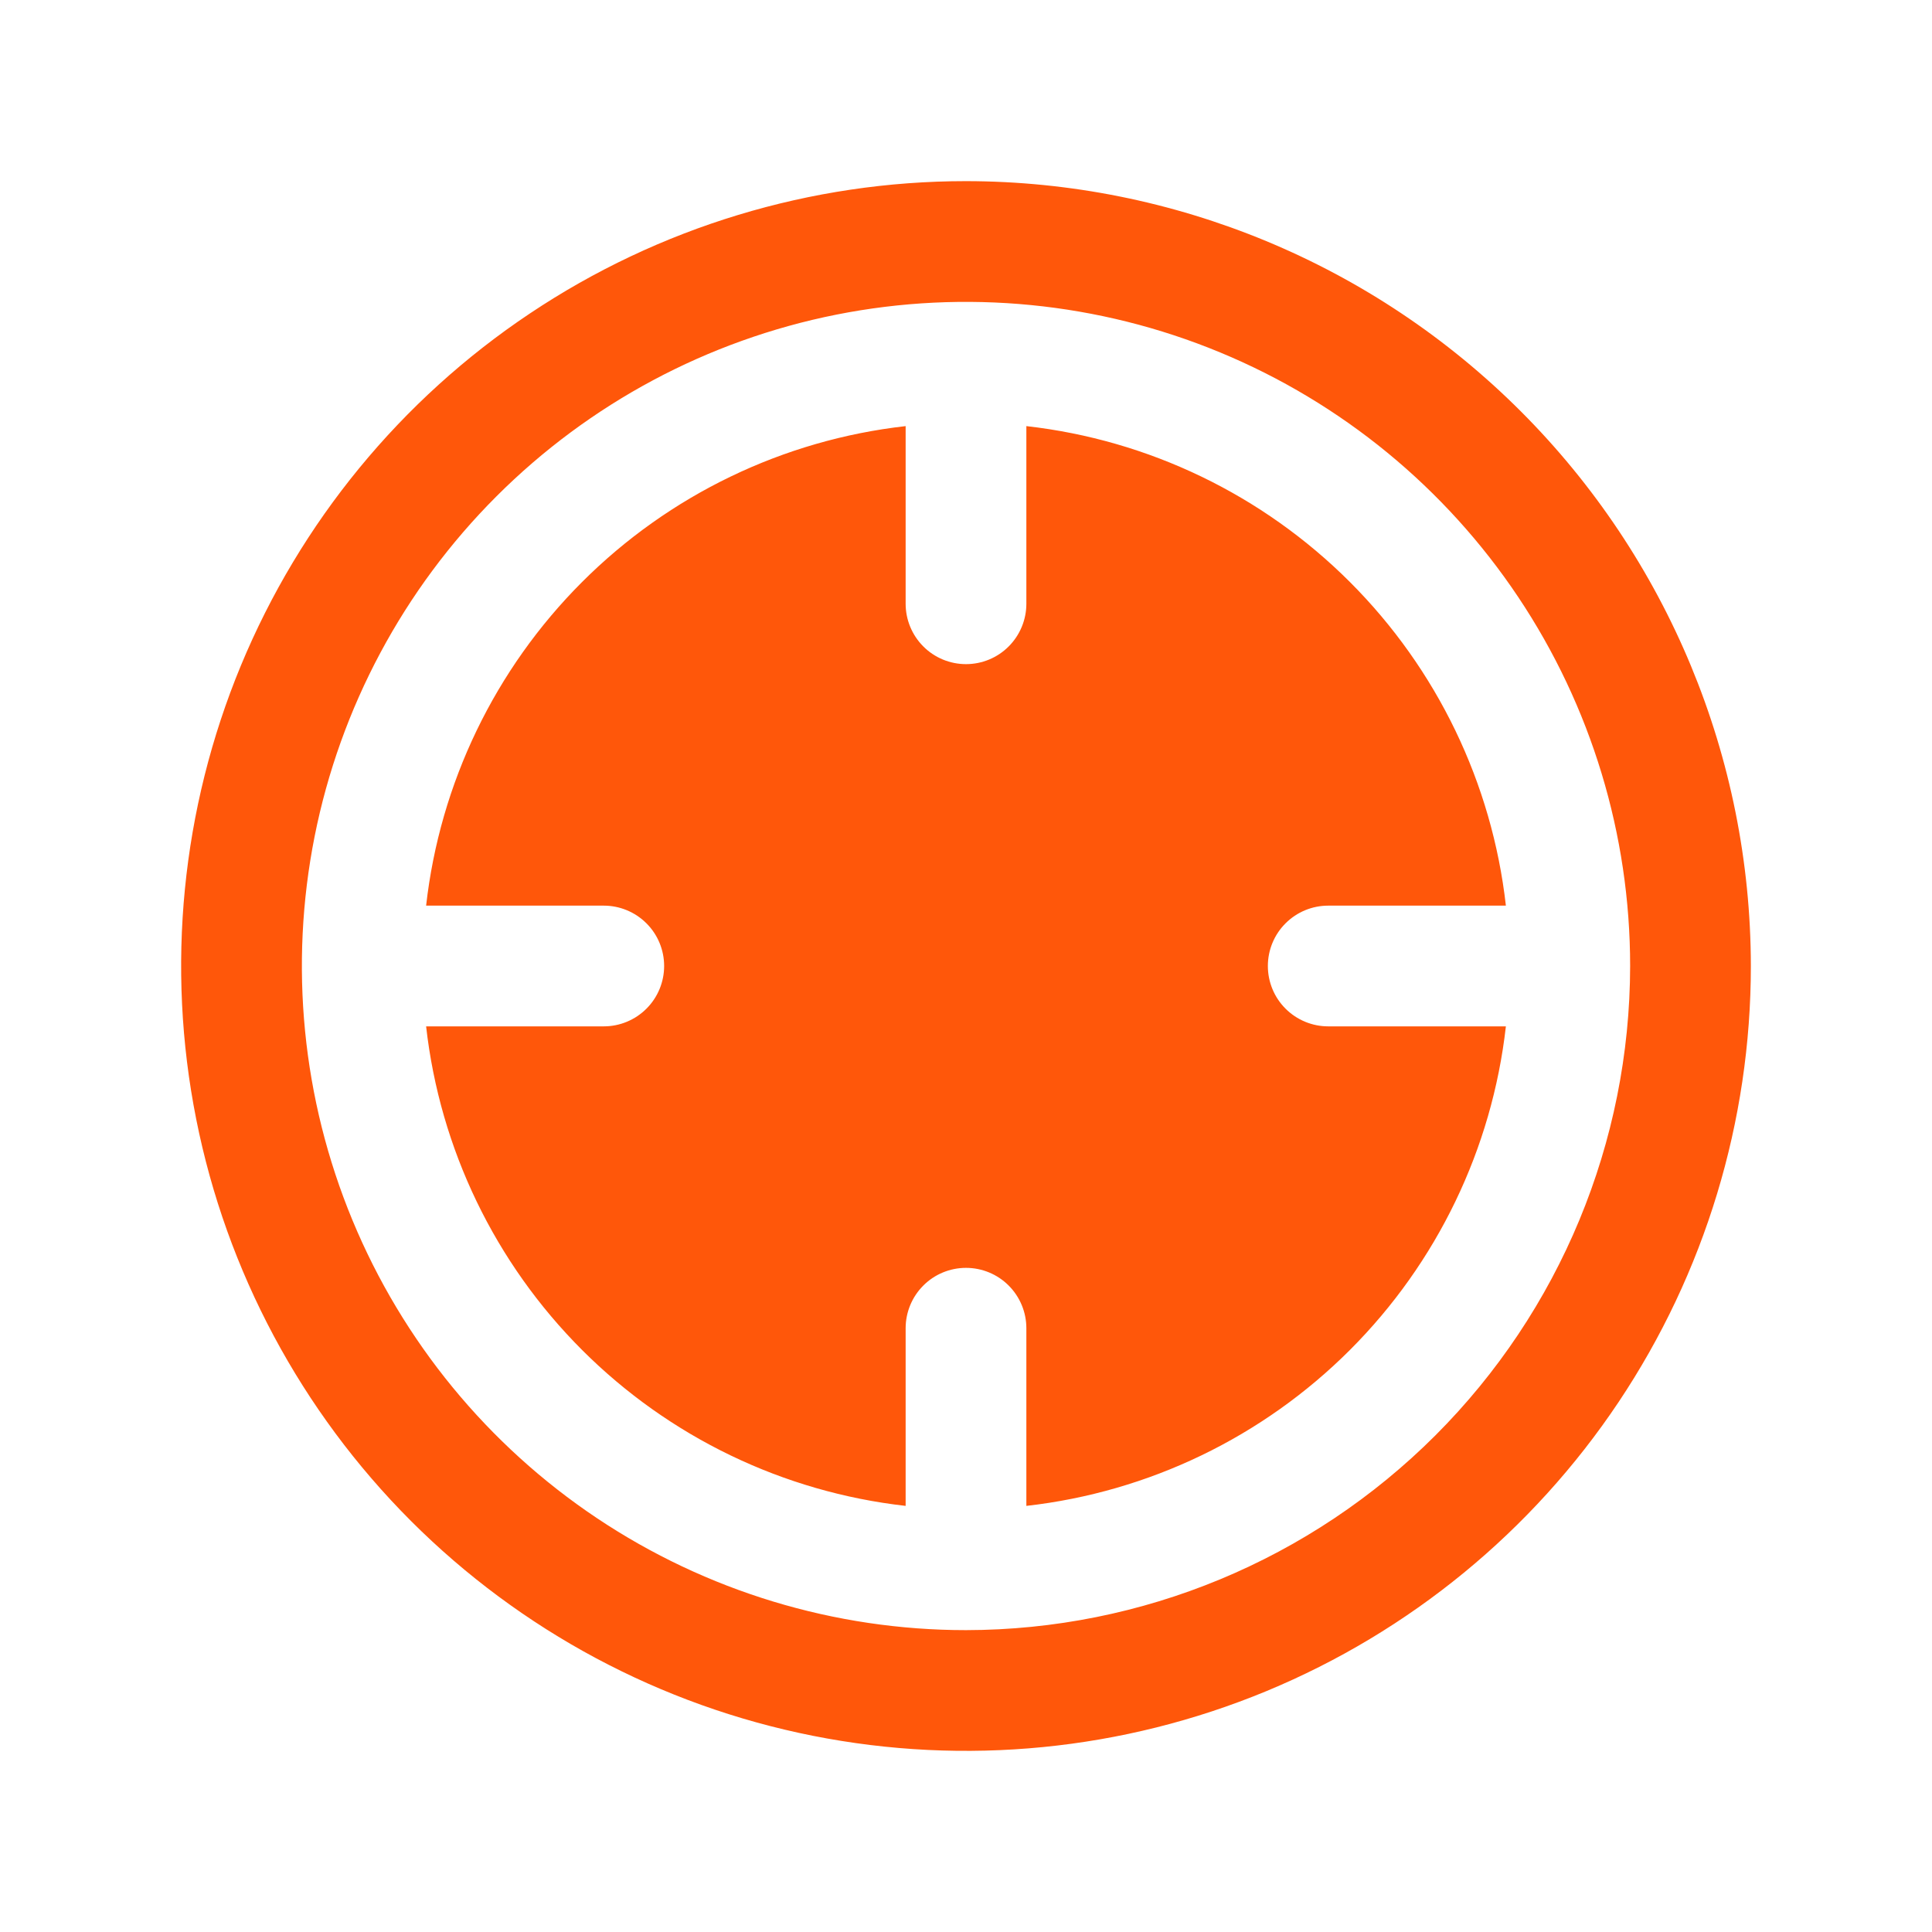 <?xml version="1.0" encoding="UTF-8"?> <svg xmlns="http://www.w3.org/2000/svg" width="45" height="45" viewBox="0 0 45 45" fill="none"><path d="M30.938 23.906H35.075C34.753 26.757 33.472 29.414 31.443 31.443C29.414 33.472 26.757 34.753 23.906 35.075V30.938C23.906 30.564 23.758 30.207 23.494 29.943C23.231 29.679 22.873 29.531 22.5 29.531C22.127 29.531 21.769 29.679 21.506 29.943C21.242 30.207 21.094 30.564 21.094 30.938V35.075C18.243 34.753 15.586 33.472 13.557 31.443C11.528 29.414 10.247 26.757 9.925 23.906H14.062C14.435 23.906 14.793 23.758 15.057 23.494C15.321 23.231 15.469 22.873 15.469 22.5C15.469 22.127 15.321 21.769 15.057 21.506C14.793 21.242 14.435 21.094 14.062 21.094H9.925C10.247 18.243 11.528 15.586 13.557 13.557C15.586 11.528 18.243 10.247 21.094 9.925V14.062C21.094 14.435 21.242 14.793 21.506 15.057C21.769 15.321 22.127 15.469 22.5 15.469C22.873 15.469 23.231 15.321 23.494 15.057C23.758 14.793 23.906 14.435 23.906 14.062V9.925C26.757 10.247 29.414 11.528 31.443 13.557C33.472 15.586 34.753 18.243 35.075 21.094H30.938C30.564 21.094 30.207 21.242 29.943 21.506C29.679 21.769 29.531 22.127 29.531 22.5C29.531 22.873 29.679 23.231 29.943 23.494C30.207 23.758 30.564 23.906 30.938 23.906ZM40.781 22.5C40.781 26.116 39.709 29.65 37.7 32.657C35.691 35.663 32.836 38.006 29.496 39.39C26.155 40.773 22.48 41.135 18.933 40.43C15.387 39.725 12.13 37.983 9.573 35.427C7.017 32.87 5.275 29.613 4.57 26.067C3.865 22.52 4.227 18.845 5.61 15.504C6.994 12.164 9.337 9.308 12.344 7.3C15.35 5.291 18.884 4.219 22.5 4.219C27.347 4.224 31.994 6.152 35.421 9.579C38.848 13.006 40.776 17.653 40.781 22.5ZM37.969 22.5C37.969 19.441 37.062 16.45 35.362 13.906C33.662 11.362 31.246 9.38 28.42 8.209C25.593 7.038 22.483 6.732 19.482 7.328C16.482 7.925 13.725 9.399 11.562 11.562C9.399 13.725 7.925 16.482 7.328 19.482C6.732 22.483 7.038 25.593 8.209 28.42C9.38 31.246 11.362 33.662 13.906 35.362C16.45 37.062 19.441 37.969 22.5 37.969C26.601 37.964 30.533 36.333 33.433 33.433C36.333 30.533 37.964 26.601 37.969 22.5Z" fill="#FF570A"></path></svg> 